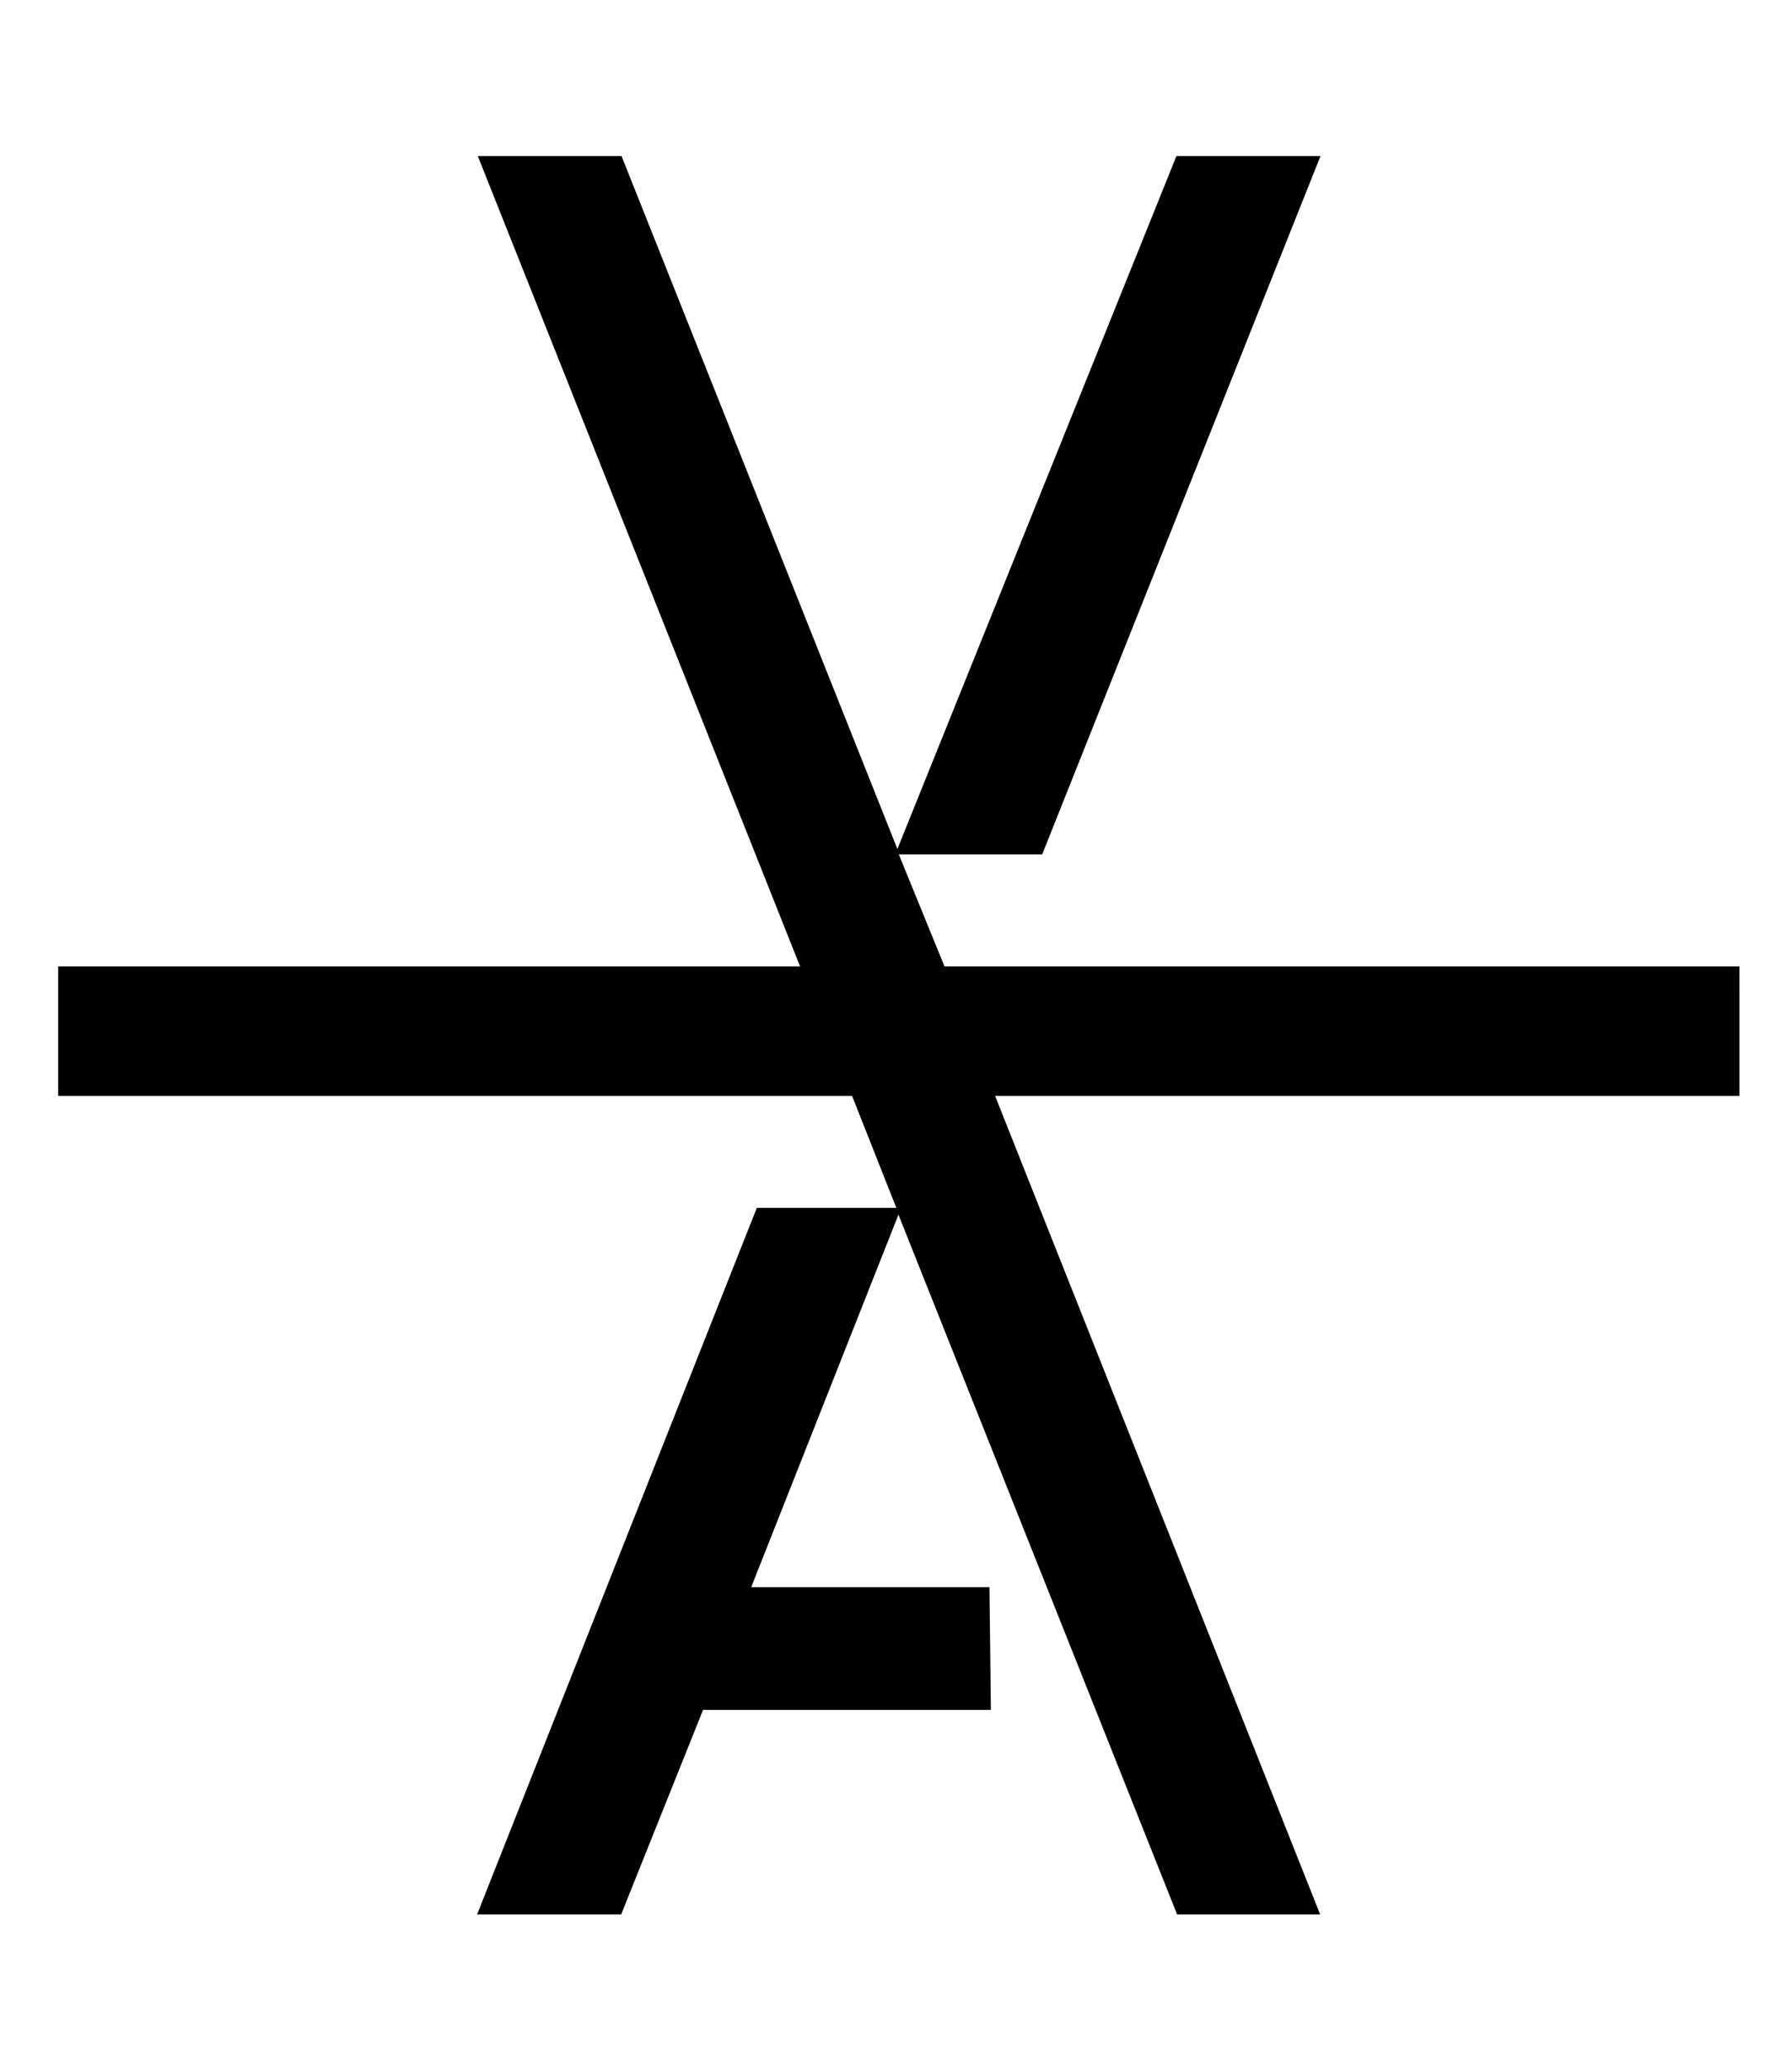 <?xml version="1.0" encoding="UTF-8" standalone="no"?>
<svg
   width="137"
   height="158"
   viewBox="0 0 137 158"
   fill="none"
   version="1.1"
   id="svg1"
   sodipodi:docname="villa_albertine_logo.svg"
   inkscape:version="1.3 (0e150ed, 2023-07-21)"
   xmlns:inkscape="http://www.inkscape.org/namespaces/inkscape"
   xmlns:sodipodi="http://sodipodi.sourceforge.net/DTD/sodipodi-0.dtd"
   xmlns="http://www.w3.org/2000/svg"
   xmlns:svg="http://www.w3.org/2000/svg">
  <defs
     id="defs1">
    <clipPath
       clipPathUnits="userSpaceOnUse"
       id="clipPath2">
      <path
         d="M 0,0 H 153.052 V 68.147 H 0 Z"
         id="path2" />
    </clipPath>
    <clipPath
       clipPathUnits="userSpaceOnUse"
       id="clipPath4">
      <path
         d="M 0,0 H 153.052 V 68.147 H 0 Z"
         id="path4" />
    </clipPath>
    <clipPath
       clipPathUnits="userSpaceOnUse"
       id="clipPath6">
      <path
         d="M 0,0 H 153.052 V 68.147 H 0 Z"
         id="path6" />
    </clipPath>
    <clipPath
       clipPathUnits="userSpaceOnUse"
       id="clipPath8">
      <path
         d="M 0,0 H 153.052 V 68.147 H 0 Z"
         id="path8" />
    </clipPath>
    <clipPath
       clipPathUnits="userSpaceOnUse"
       id="clipPath2-0">
      <path
         d="M 0,0 H 153.052 V 68.147 H 0 Z"
         id="path2-2" />
    </clipPath>
    <clipPath
       clipPathUnits="userSpaceOnUse"
       id="clipPath4-3">
      <path
         d="M 0,0 H 153.052 V 68.147 H 0 Z"
         id="path4-9" />
    </clipPath>
    <clipPath
       clipPathUnits="userSpaceOnUse"
       id="clipPath6-9">
      <path
         d="M 0,0 H 153.052 V 68.147 H 0 Z"
         id="path6-7" />
    </clipPath>
    <clipPath
       clipPathUnits="userSpaceOnUse"
       id="clipPath8-0">
      <path
         d="M 0,0 H 153.052 V 68.147 H 0 Z"
         id="path8-3" />
    </clipPath>
  </defs>
  <sodipodi:namedview
     id="namedview1"
     pagecolor="#ffffff"
     bordercolor="#000000"
     borderopacity="0.25"
     inkscape:showpageshadow="2"
     inkscape:pageopacity="0.0"
     inkscape:pagecheckerboard="0"
     inkscape:deskcolor="#d1d1d1"
     inkscape:zoom="2.848942"
     inkscape:cx="56.1612"
     inkscape:cy="80.380718"
     inkscape:window-width="1416"
     inkscape:window-height="765"
     inkscape:window-x="0"
     inkscape:window-y="38"
     inkscape:window-maximized="0"
     inkscape:current-layer="svg1" />
  <path
     d="M 132.979,73.862 H 72.207 L 68.714,65.304 H 79.676 L 100.954,11.927 H 89.939 L 68.607,64.892 47.516,11.927 H 36.528 L 61.165,73.862 H 4.449 v 9.902 h 60.692 l 3.385,8.558 H 57.86 L 36.474,146.329 h 11.015 l 6.26,-15.635 h 22.004 l -0.107,-9.38 H 57.43 L 68.687,92.842 89.992,146.329 H 100.927 L 76.076,83.763 h 56.904 z"
     fill="#010000"
     id="path1"
     style="fill:#000000;fill-opacity:1;stroke-width:0.845" />
</svg>
